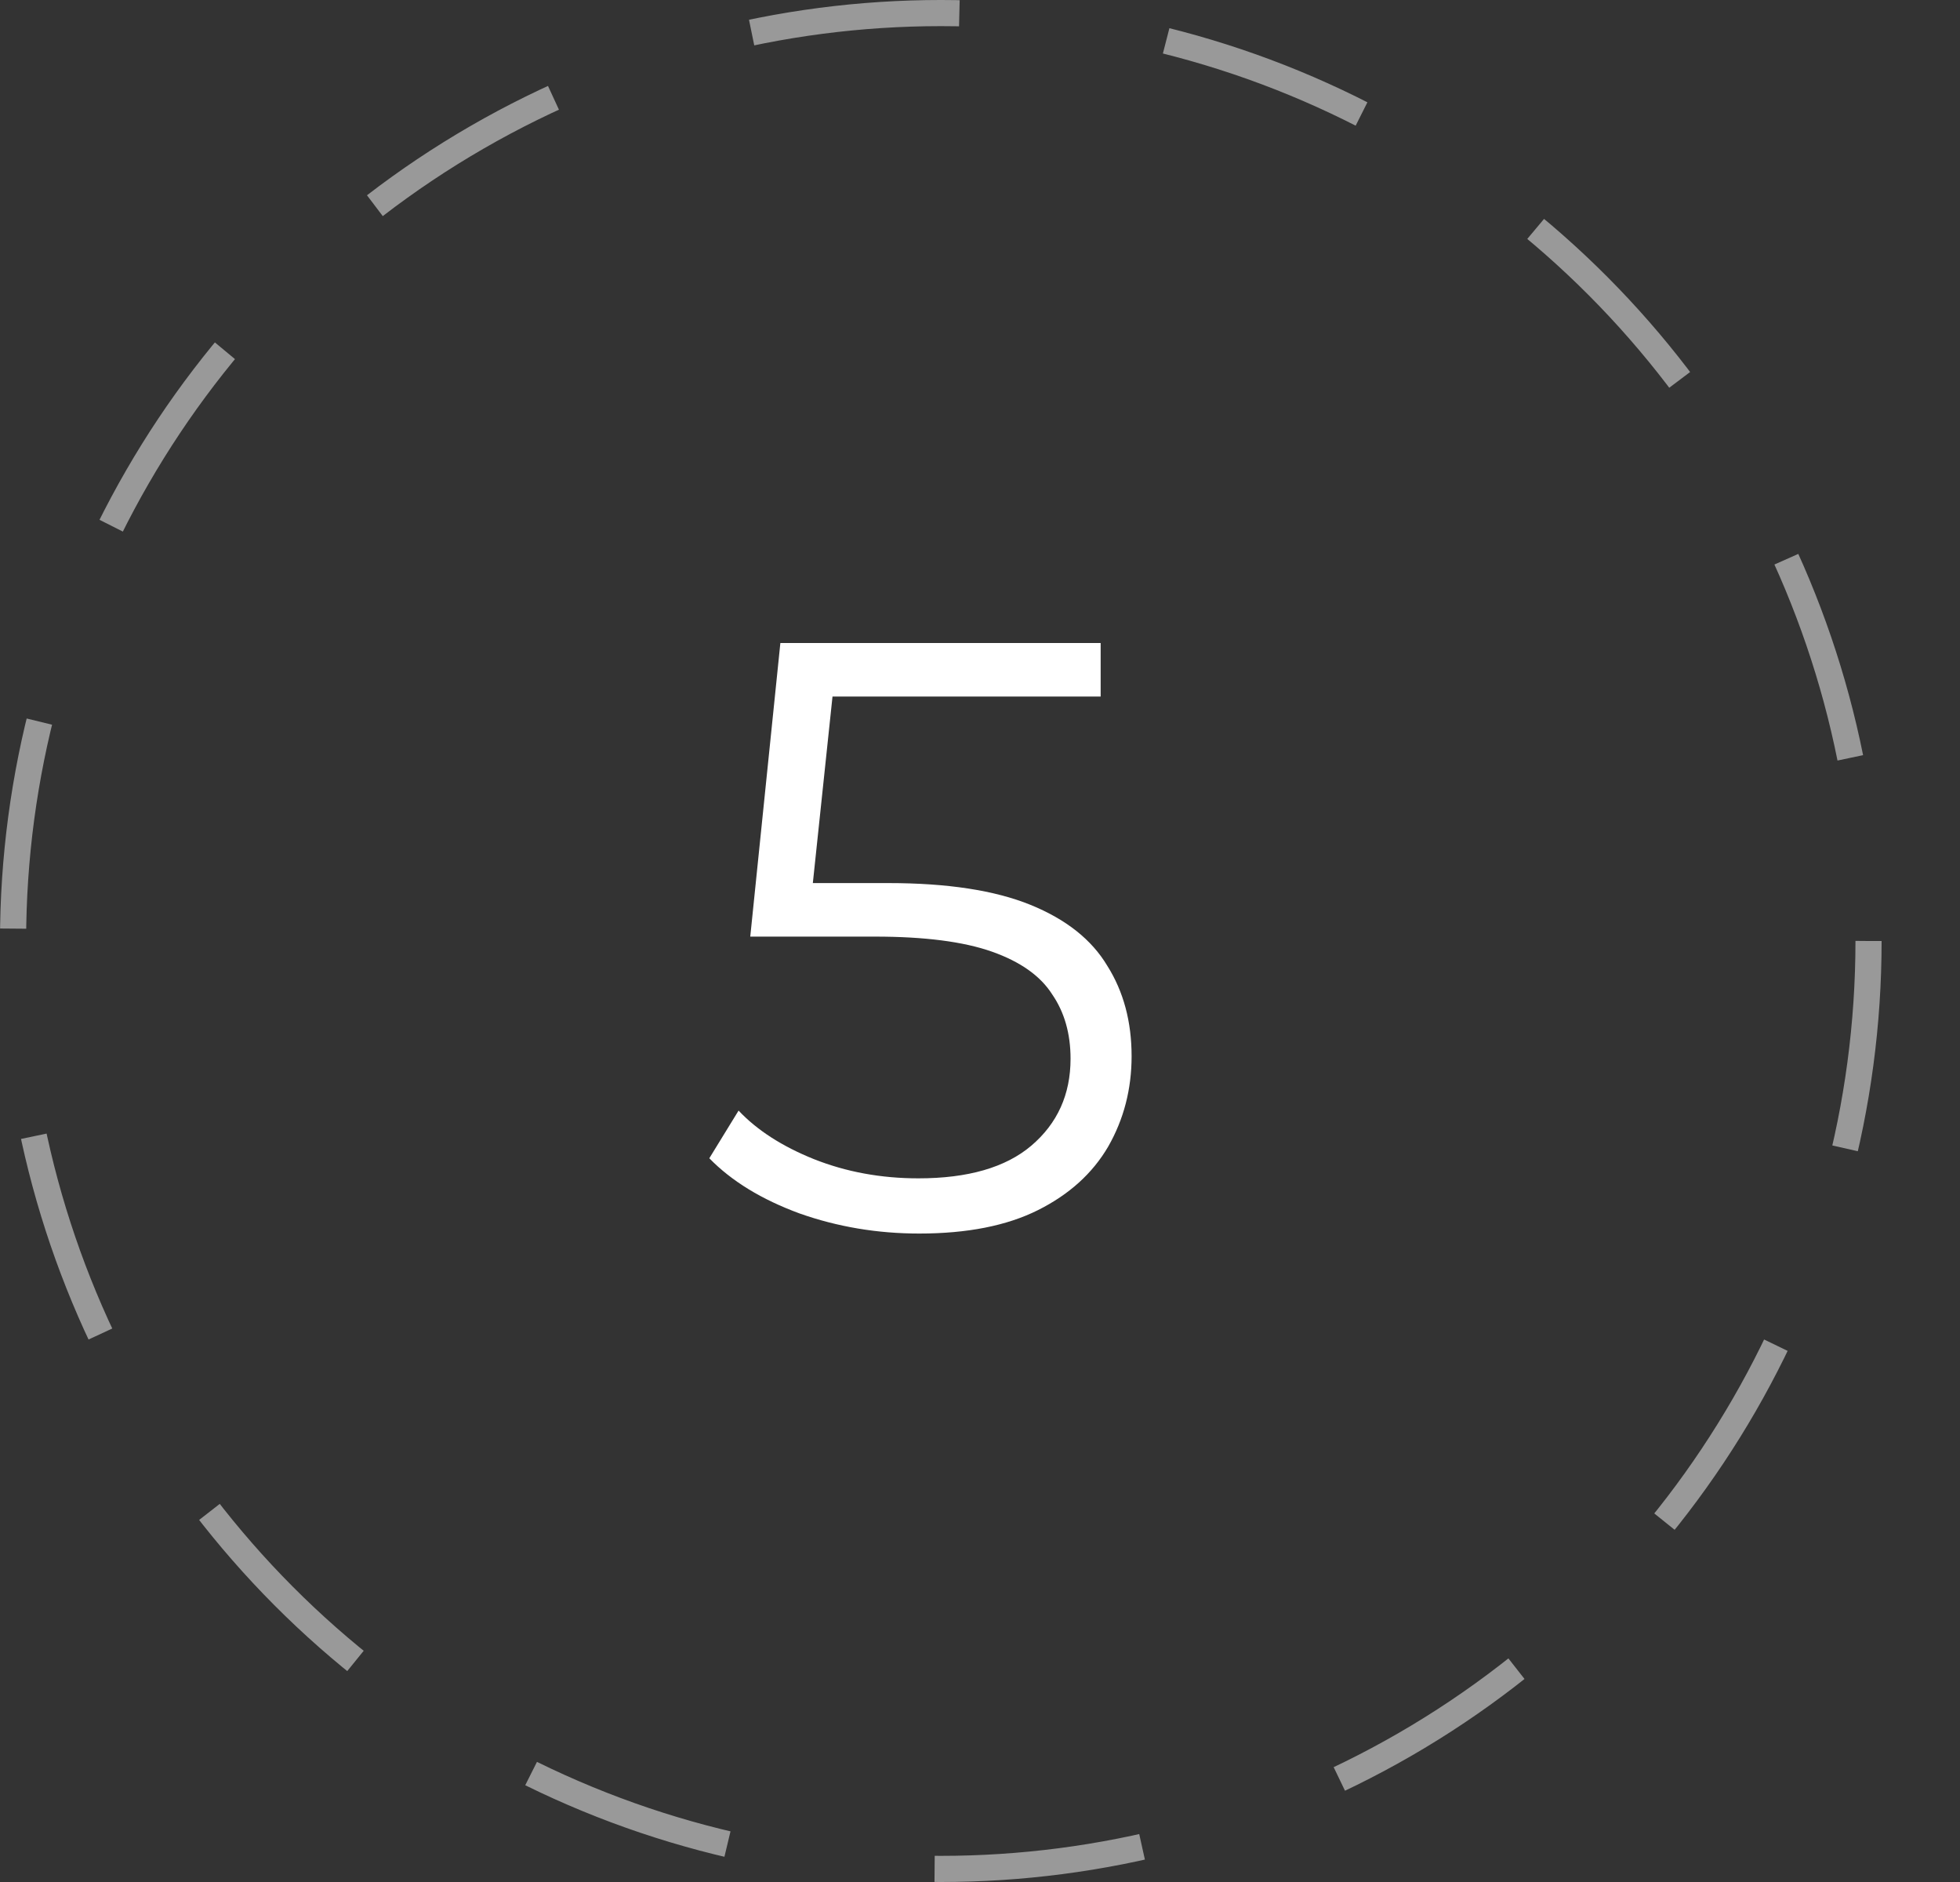 <svg width="75" height="72" viewBox="0 0 75 72" fill="none" xmlns="http://www.w3.org/2000/svg">
<rect x="0" y="0" width="75" height="72" fill="#333333" stroke="none"/>
<circle opacity="0.5" cx="36" cy="36" r="35.5" stroke="white" stroke-dasharray="8 8"/>
<path d="M35.173 47.192C33.574 47.192 32.048 46.936 30.598 46.424C29.147 45.891 27.995 45.187 27.142 44.312L28.262 42.488C28.965 43.235 29.925 43.854 31.142 44.344C32.379 44.835 33.712 45.08 35.142 45.08C37.04 45.08 38.48 44.664 39.462 43.832C40.464 42.979 40.965 41.87 40.965 40.504C40.965 39.544 40.731 38.723 40.261 38.04C39.813 37.336 39.045 36.792 37.958 36.408C36.87 36.024 35.376 35.832 33.477 35.832H28.709L29.861 24.6H42.117V26.648H30.79L31.974 25.528L30.982 34.936L29.797 33.784H33.989C36.251 33.784 38.064 34.062 39.429 34.616C40.795 35.171 41.776 35.95 42.373 36.952C42.992 37.934 43.301 39.086 43.301 40.408C43.301 41.667 43.003 42.819 42.406 43.864C41.808 44.888 40.912 45.699 39.718 46.296C38.523 46.894 37.008 47.192 35.173 47.192Z" fill="white"/>
</svg>
